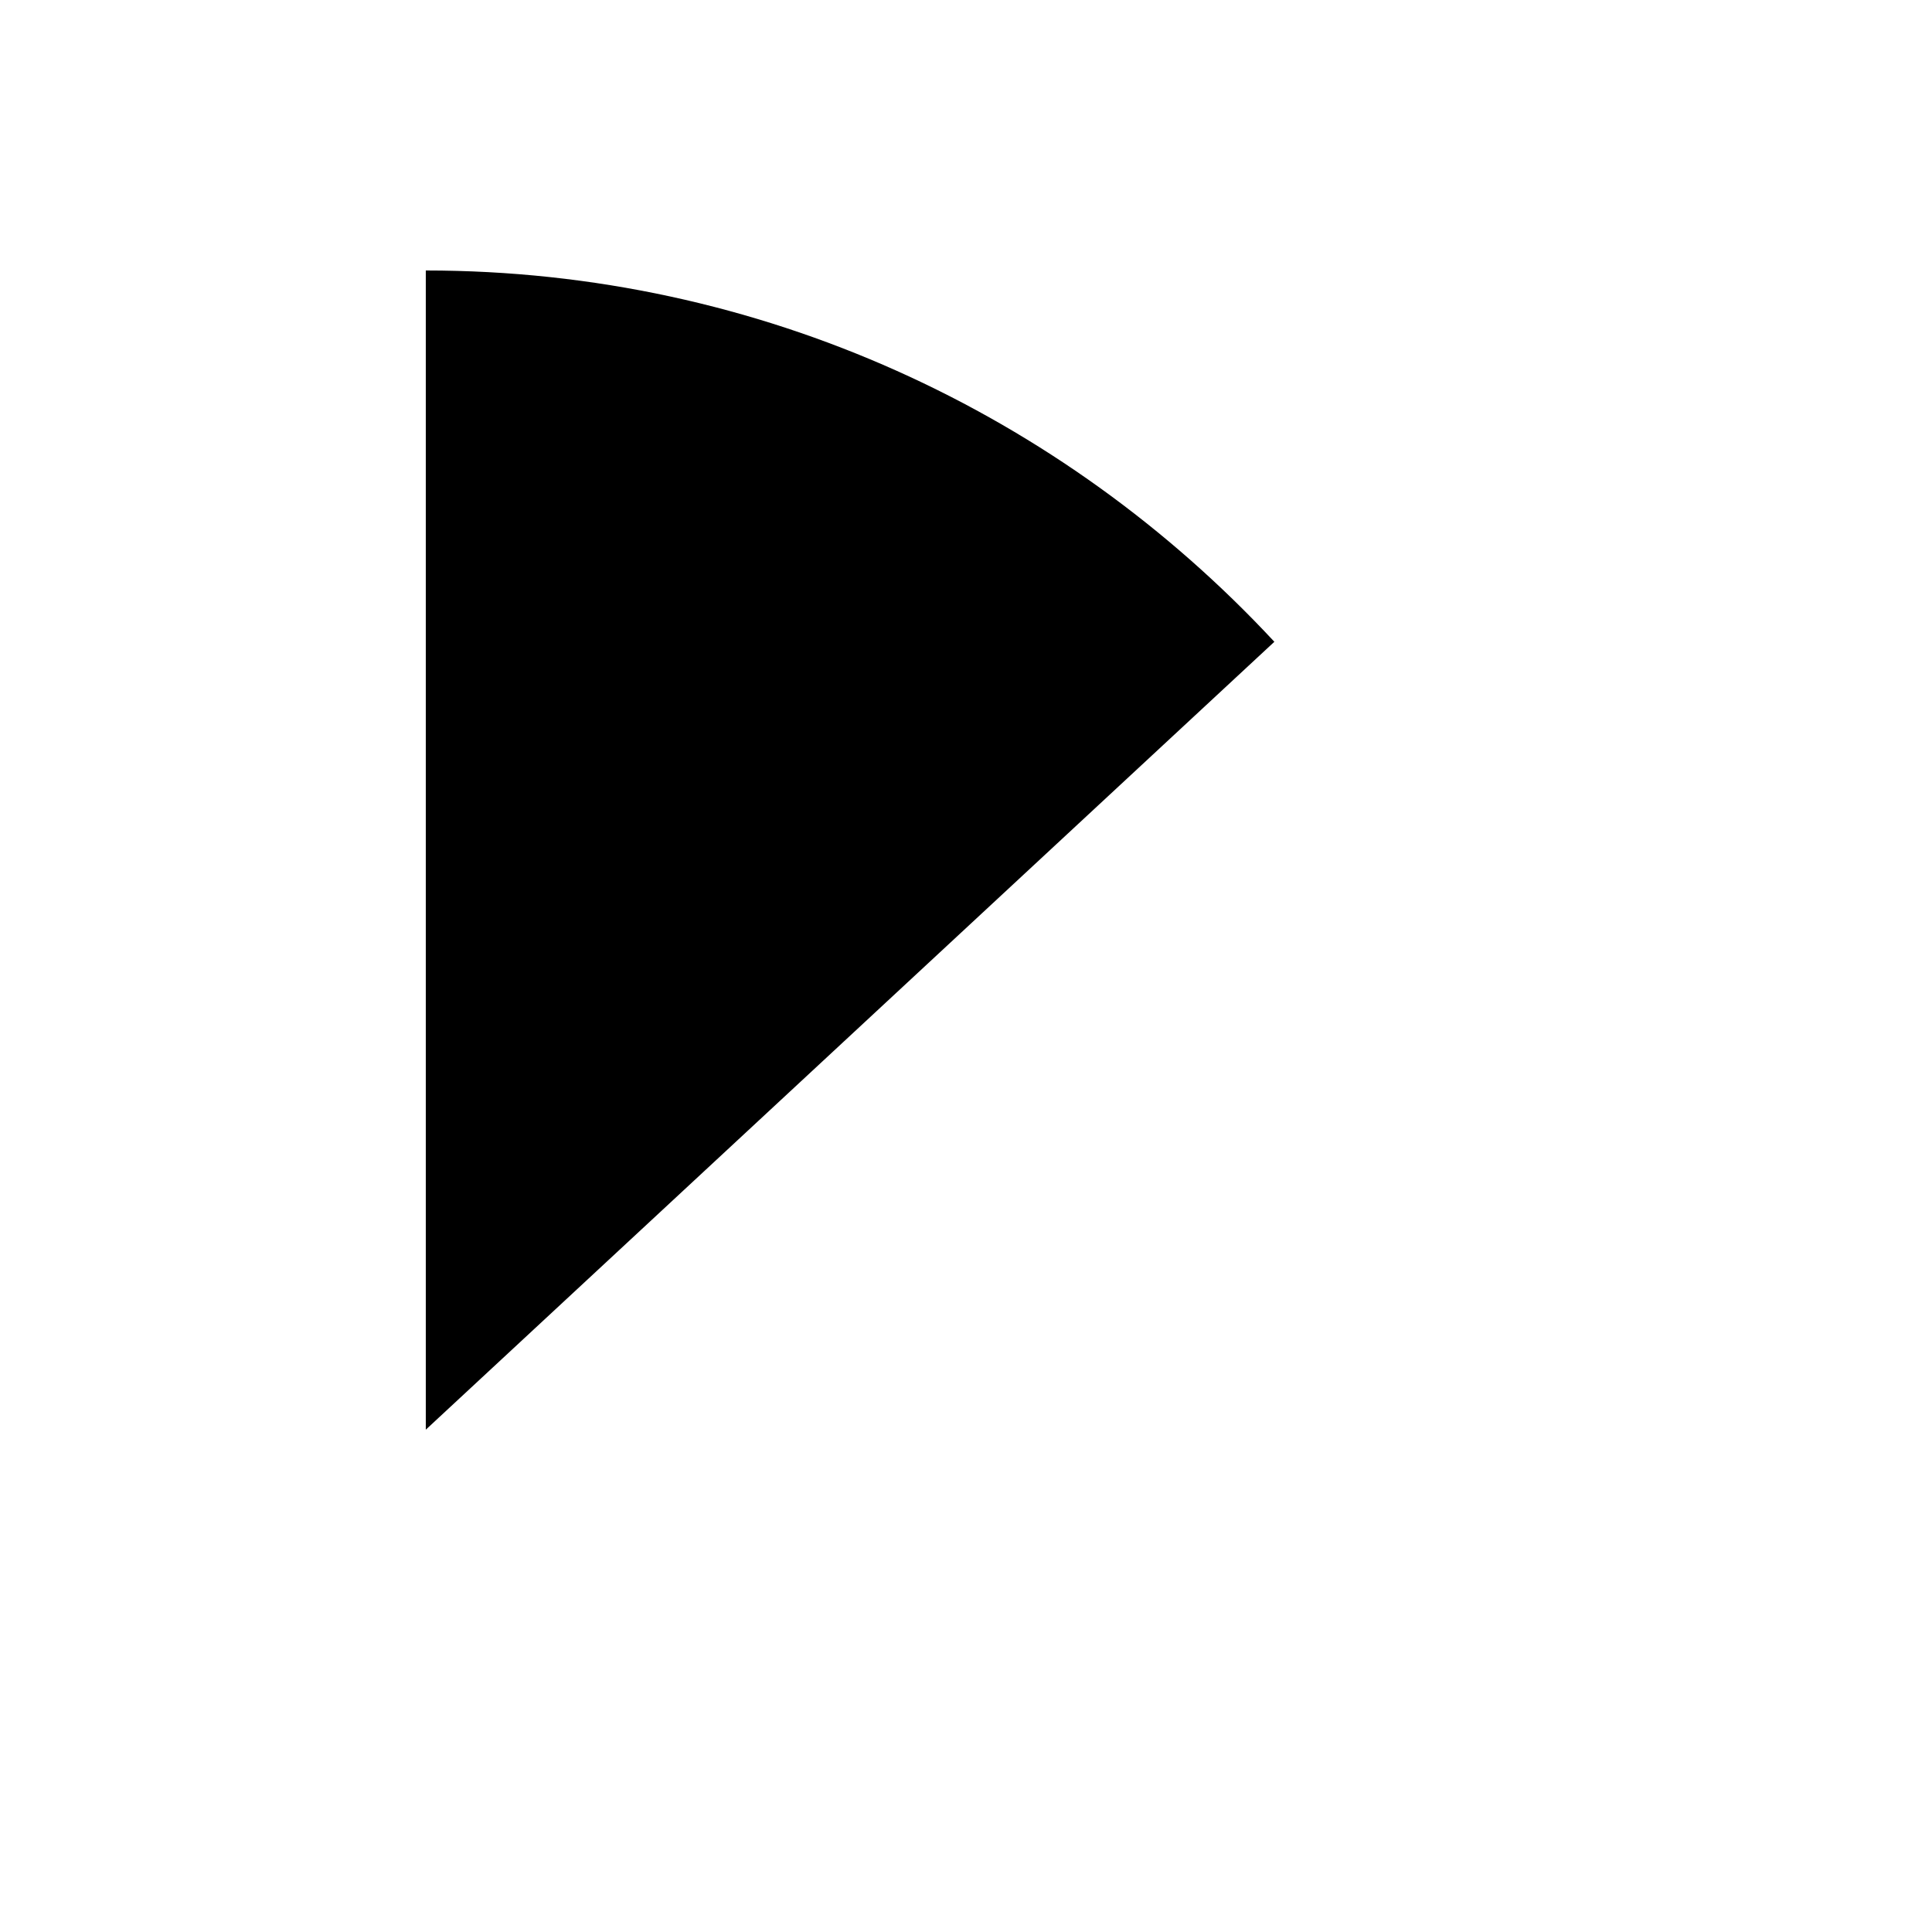 <svg xmlns="http://www.w3.org/2000/svg" version="1.1" xmlns:xlink="http://www.w3.org/1999/xlink" width="100%" height="100%" id="svgWorkerArea" viewBox="-25 -25 625 625" xmlns:idraw="https://idraw.muisca.co" style="background: white;"><defs id="defsdoc"><pattern id="patternBool" x="0" y="0" width="10" height="10" patternUnits="userSpaceOnUse" patternTransform="rotate(35)"><circle cx="5" cy="5" r="4" style="stroke: none;fill: #ff000070;"></circle></pattern></defs><g id="fileImp-173685140" class="cosito"><path id="pathImp-673924147" class="grouped" d="M112.744 62.5C112.744 62.5 112.744 437.5 112.744 437.5 112.744 437.5 387.256 182.617 387.256 182.617 318.774 108.936 221.289 62.5 112.744 62.5 112.744 62.5 112.744 62.5 112.744 62.5"></path></g></svg>